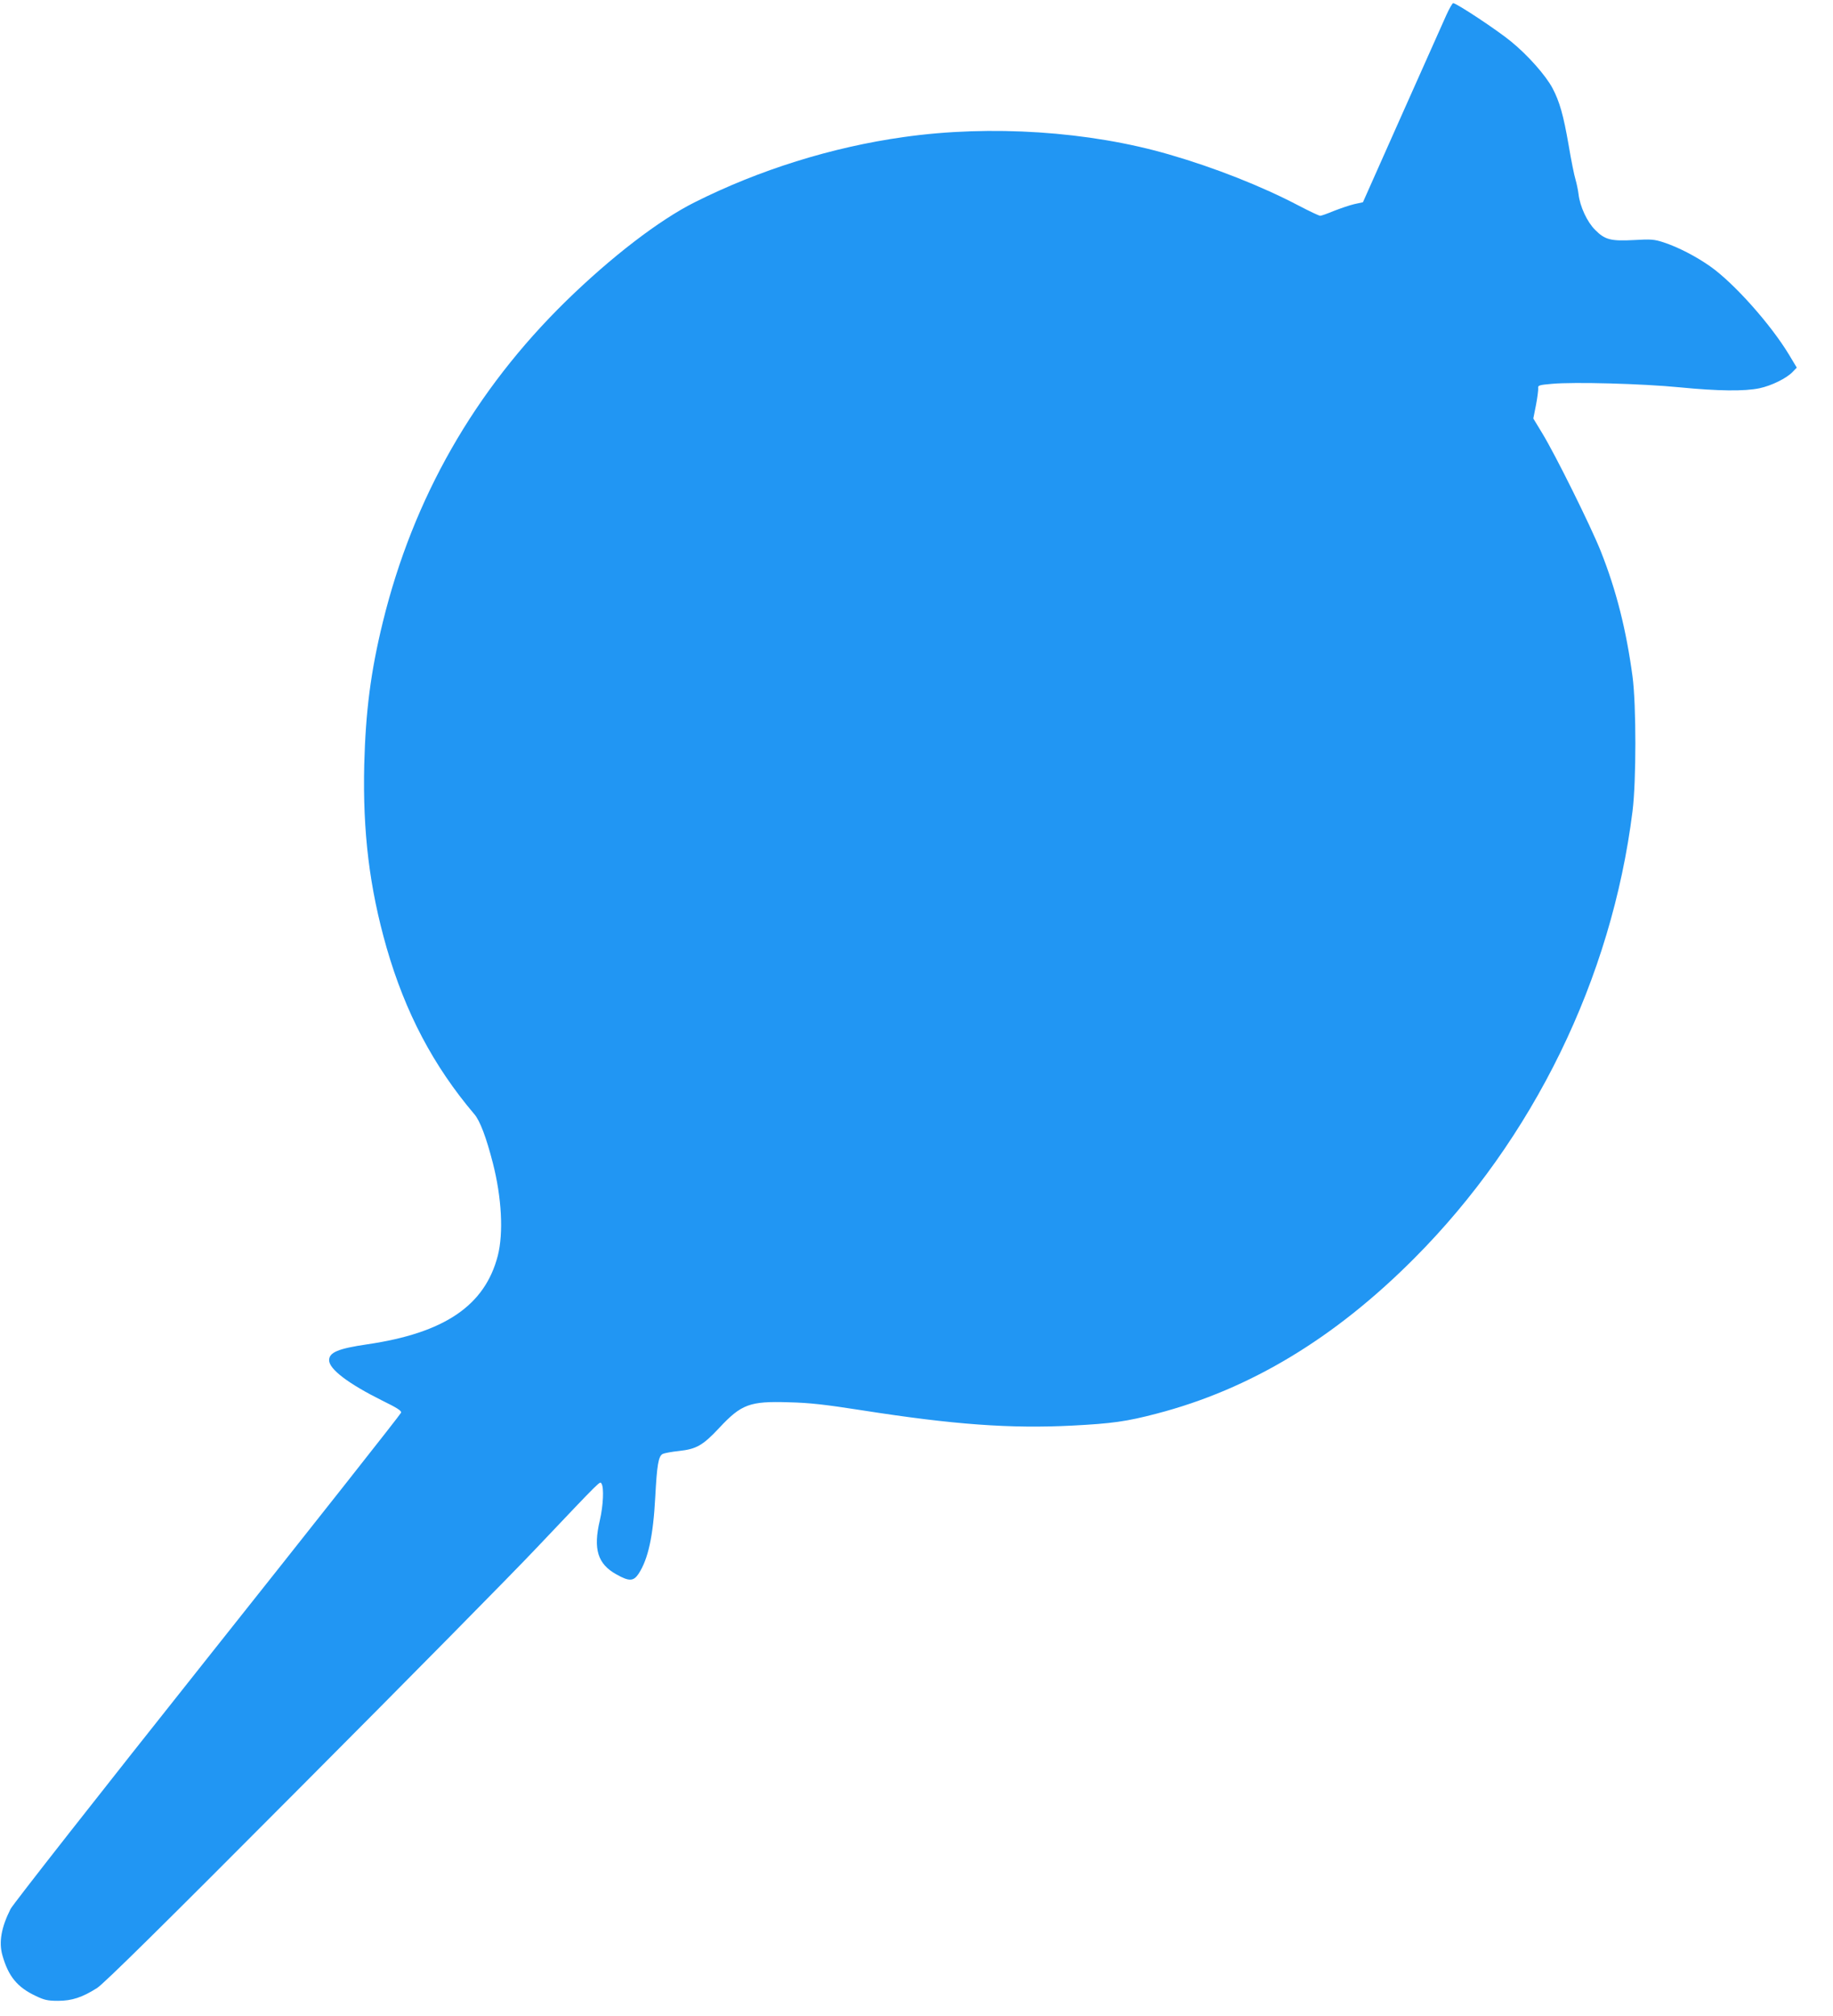 <?xml version="1.0" standalone="no"?>
<!DOCTYPE svg PUBLIC "-//W3C//DTD SVG 20010904//EN"
 "http://www.w3.org/TR/2001/REC-SVG-20010904/DTD/svg10.dtd">
<svg version="1.0" xmlns="http://www.w3.org/2000/svg"
 width="1164pt" height="1280pt" viewBox="0 0 1164 1280"
 preserveAspectRatio="xMidYMid meet">
<g transform="translate(0,1280) scale(0.1,-0.1)"
fill="#2196f3" stroke="none">
<path d="M9184 12703 c-19 -43 -146 -327 -282 -632 l-247 -555 -55 -12 c-30
-7 -88 -27 -129 -43 -41 -17 -80 -31 -87 -31 -8 0 -69 29 -136 64 -234 123
-533 241 -823 325 -509 148 -1134 189 -1685 111 -458 -64 -920 -209 -1330
-415 -225 -113 -528 -346 -814 -625 -582 -569 -972 -1252 -1165 -2040 -77
-314 -109 -566 -118 -905 -10 -427 33 -781 142 -1162 119 -412 296 -749 558
-1058 35 -41 75 -146 117 -310 56 -219 68 -444 31 -588 -82 -316 -338 -490
-829 -562 -184 -27 -242 -51 -242 -101 0 -57 124 -150 337 -256 94 -46 124
-65 120 -77 -2 -9 -555 -709 -1228 -1556 -693 -872 -1236 -1564 -1252 -1595
-59 -117 -75 -210 -52 -293 38 -135 95 -204 212 -259 54 -26 77 -31 141 -31
89 0 155 22 248 81 42 26 420 399 1289 1272 677 679 1352 1363 1500 1520 426
449 404 427 415 410 16 -25 11 -138 -11 -233 -43 -182 -14 -277 106 -343 80
-45 108 -44 140 4 61 93 93 239 106 487 11 205 20 259 47 274 10 5 57 14 105
19 110 12 151 36 254 146 141 151 194 171 442 163 131 -3 229 -14 466 -51 581
-91 941 -117 1334 -97 252 13 346 26 536 76 592 154 1130 478 1635 985 757
759 1254 1776 1387 2840 24 191 24 674 0 855 -40 297 -103 547 -202 796 -63
158 -287 610 -371 748 l-57 94 17 86 c9 47 15 95 14 106 -3 18 5 21 87 28 140
13 576 1 810 -22 245 -24 413 -26 508 -6 76 16 172 63 211 104 l26 27 -48 80
c-116 193 -350 456 -502 563 -91 64 -204 122 -295 152 -61 20 -81 21 -188 15
-148 -8 -186 2 -247 64 -51 50 -97 149 -106 228 -3 26 -12 67 -19 92 -8 25
-28 124 -44 220 -33 190 -57 274 -102 360 -44 82 -156 209 -264 297 -89 73
-346 243 -367 243 -5 0 -25 -35 -44 -77z"/>
</g>
</svg>
